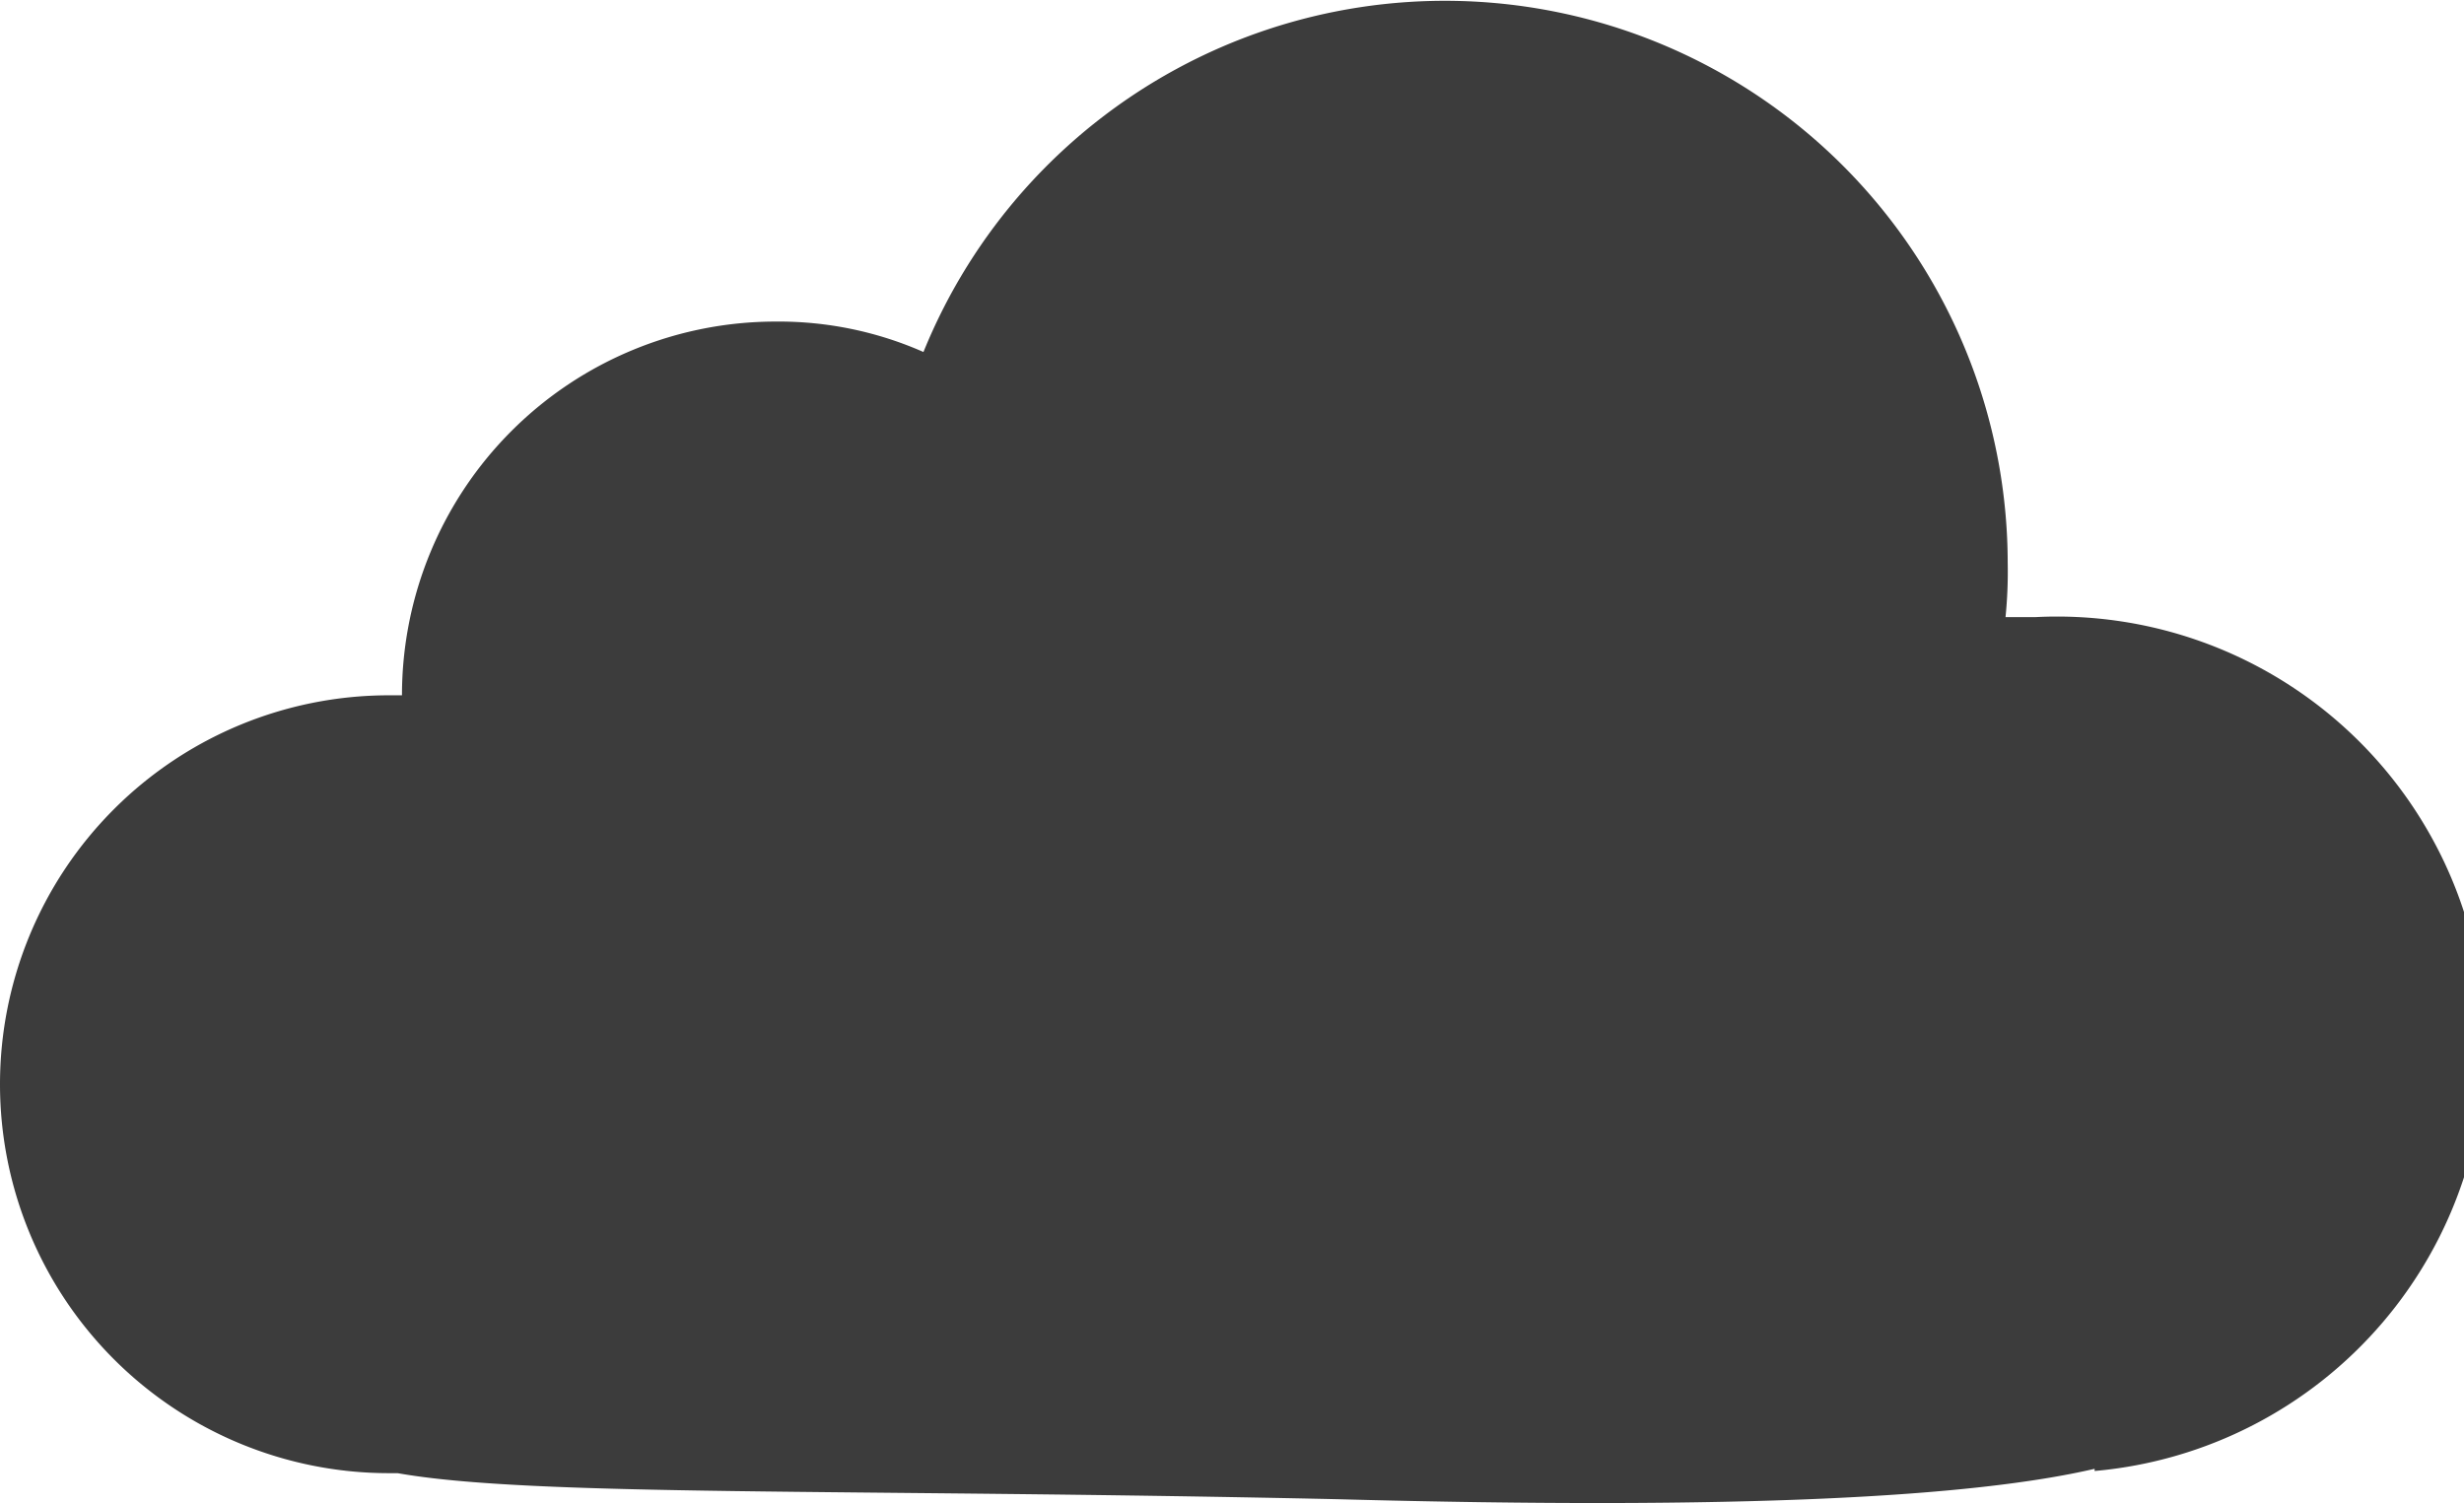 <svg id="Layer_1" data-name="Layer 1" xmlns="http://www.w3.org/2000/svg" width="113.4" height="69.2" viewBox="0 0 113.4 69.2"><defs><style>.cls-1{fill:#3c3c3c;fill-rule:evenodd;}</style></defs><path class="cls-1" d="M96.4,67.6c-5.6,1.3-16.3,1.9-34.8,1.4-22.6-.5-37.1-.1-43.3-1.2h-.4a17.9,17.9,0,0,1,0-35.8h.6A17.2,17.2,0,0,1,35.7,14.8a16.5,16.5,0,0,1,6.8,1.4,25.9,25.9,0,0,1,49.9,9.7,20.9,20.9,0,0,1-.1,2.5h1.4a19.7,19.7,0,0,1,2.7,39.3Z"/></svg>